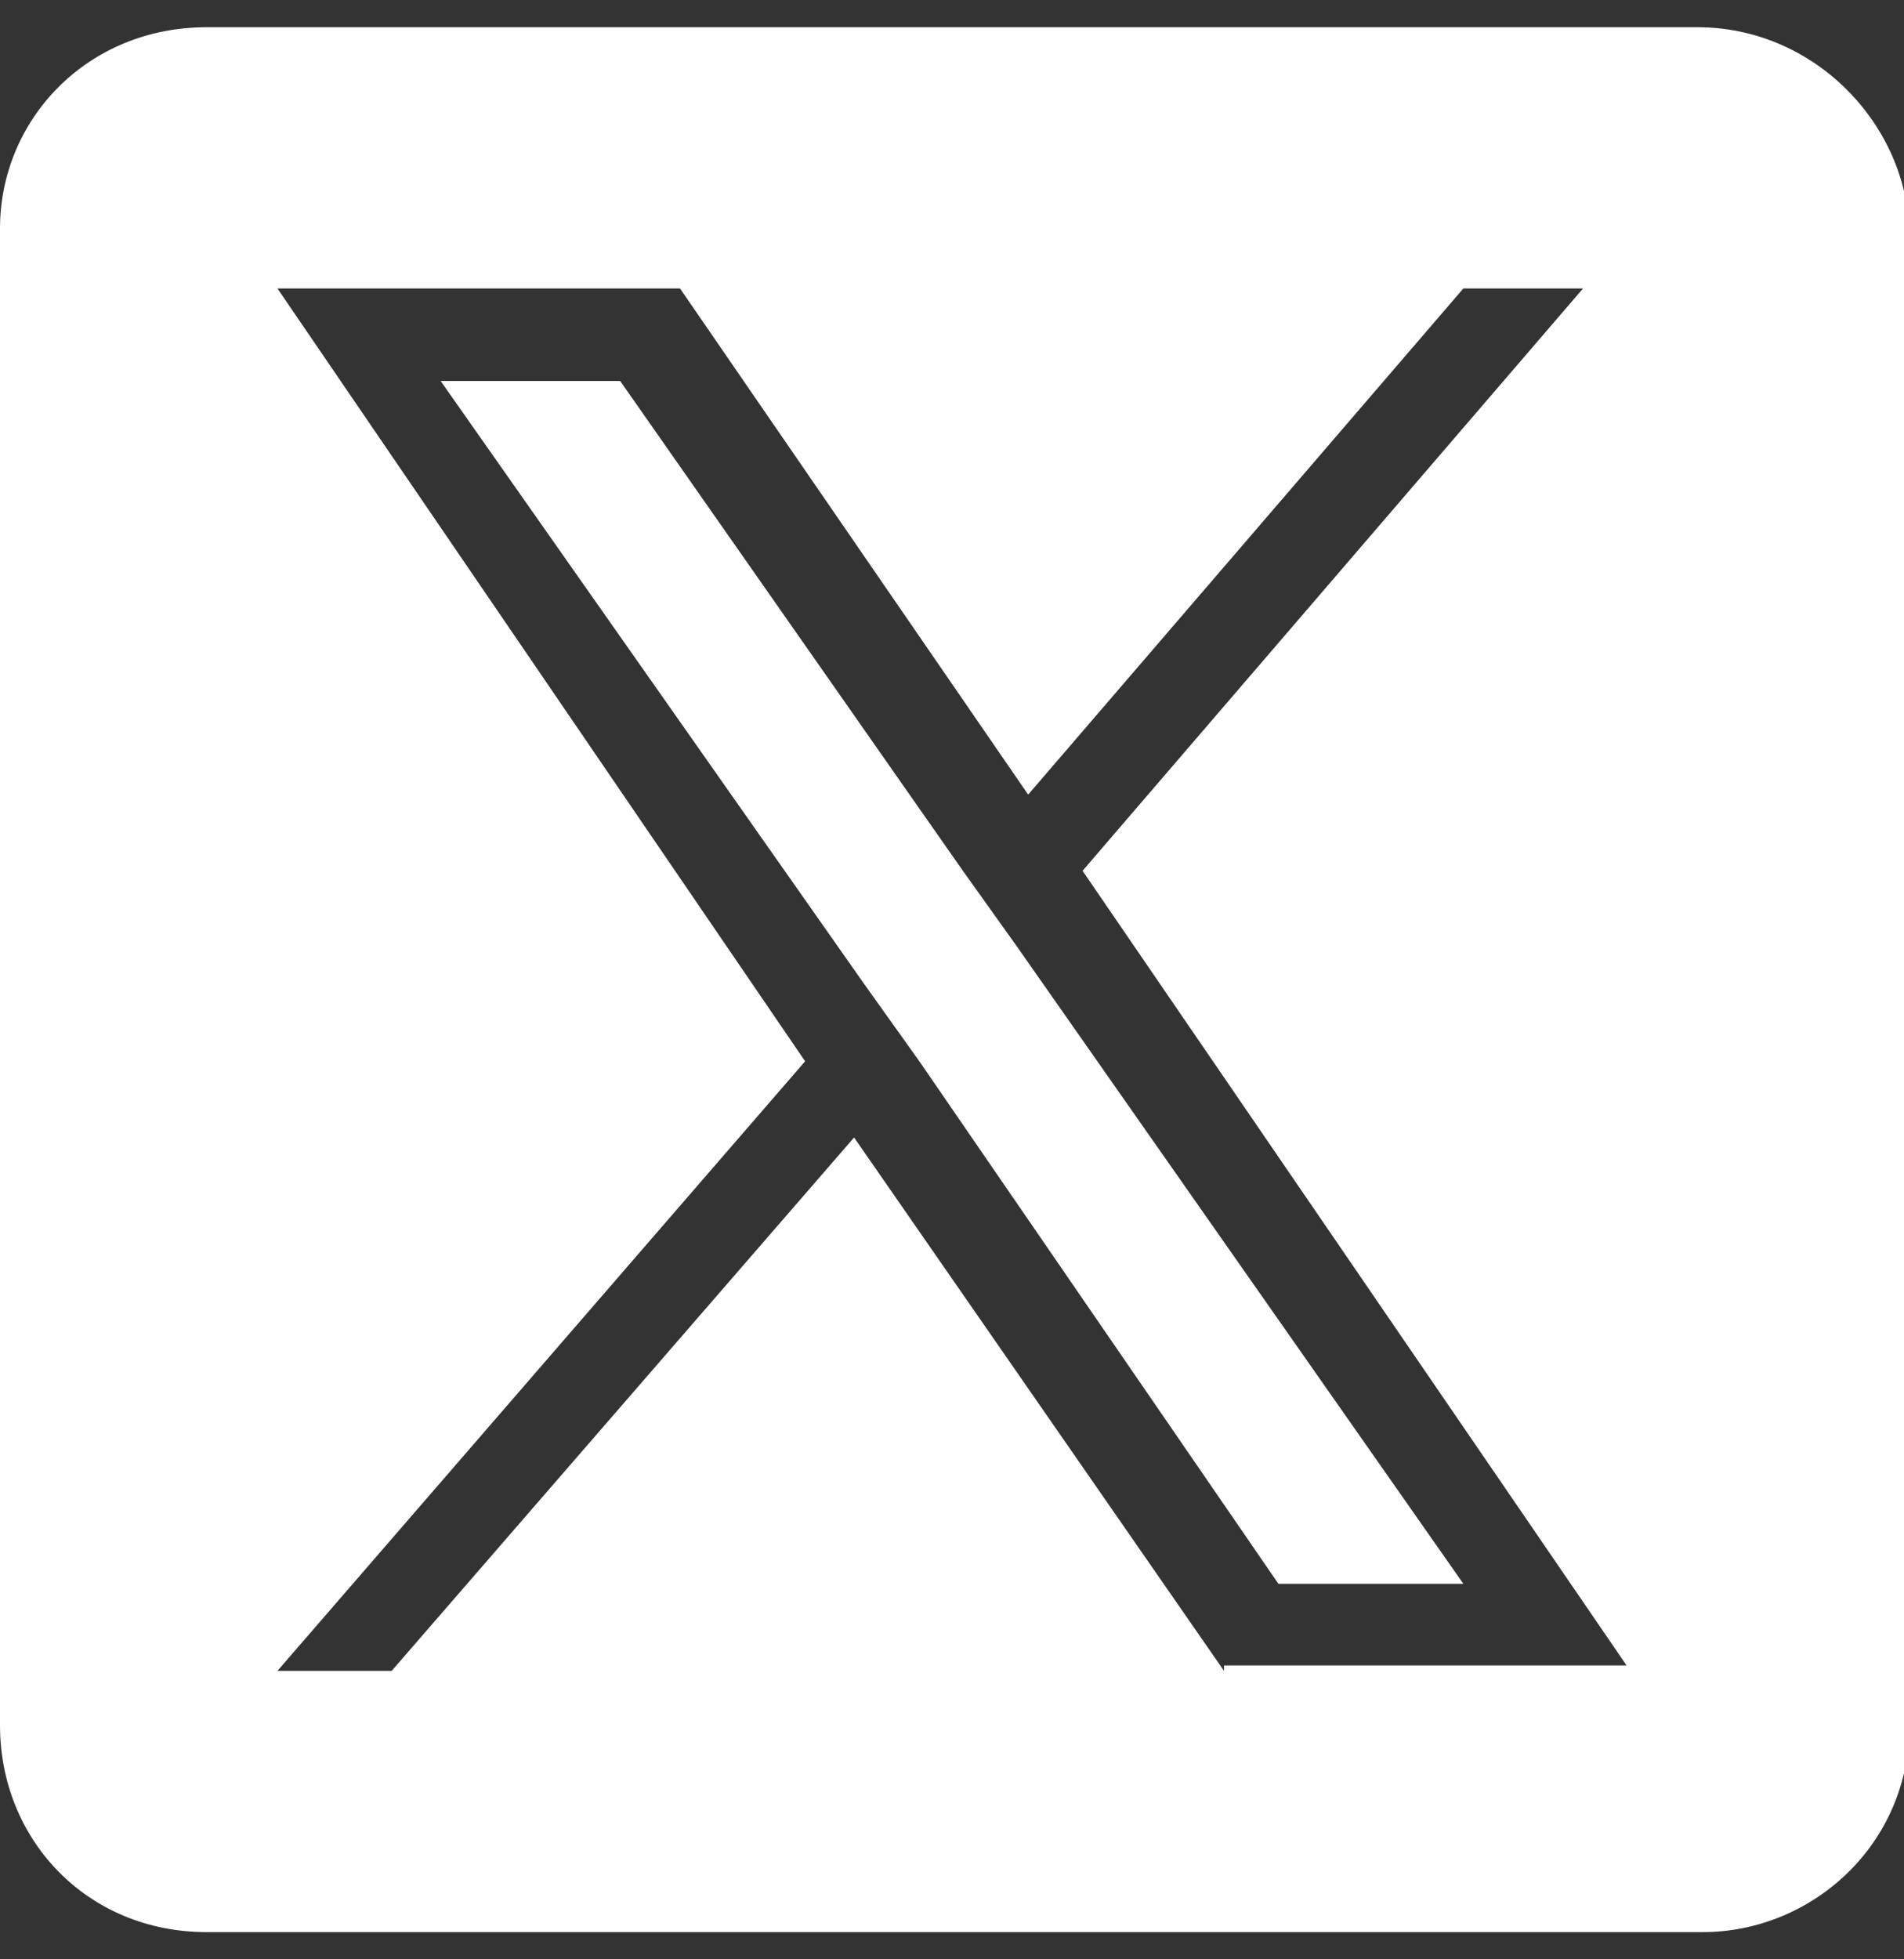 <?xml version="1.0" encoding="utf-8"?>
<!-- Generator: Adobe Illustrator 27.8.0, SVG Export Plug-In . SVG Version: 6.00 Build 0)  -->
<svg version="1.1" id="Layer_1" xmlns="http://www.w3.org/2000/svg" xmlns:xlink="http://www.w3.org/1999/xlink" x="0px" y="0px"
	 viewBox="0 0 35 36" style="enable-background:new 0 0 35 36;" xml:space="preserve">
<rect x="0" y="0" width="35" height="36" fill="#333333" stroke="none"/>
<style type="text/css">
	.st0{fill:#FFFFFF;}
</style>
<g>
	<polygon class="st0" points="17.7,16 11.4,7 8.1,7 15.9,18.1 16.9,19.5 16.9,19.5 23.5,29.1 26.9,29.1 18.7,17.4 	"/>
	<path class="st0" d="M31.2,0.5H3.8C1.6,0.5,0,2.2,0,4.2v27.5c0,2.1,1.6,3.8,3.8,3.8h27.5c2,0,3.8-1.6,3.8-3.8V4.2
		C35,2.2,33.3,0.5,31.2,0.5z M22.5,30.7l-6.8-9.8l-8.5,9.8H5.1l9.7-11.2L5.1,5.3h7.4l6.4,9.3l8-9.3h2.2l-9.2,10.7h0l10,14.6H22.5z"
		/>
</g>
</svg>
